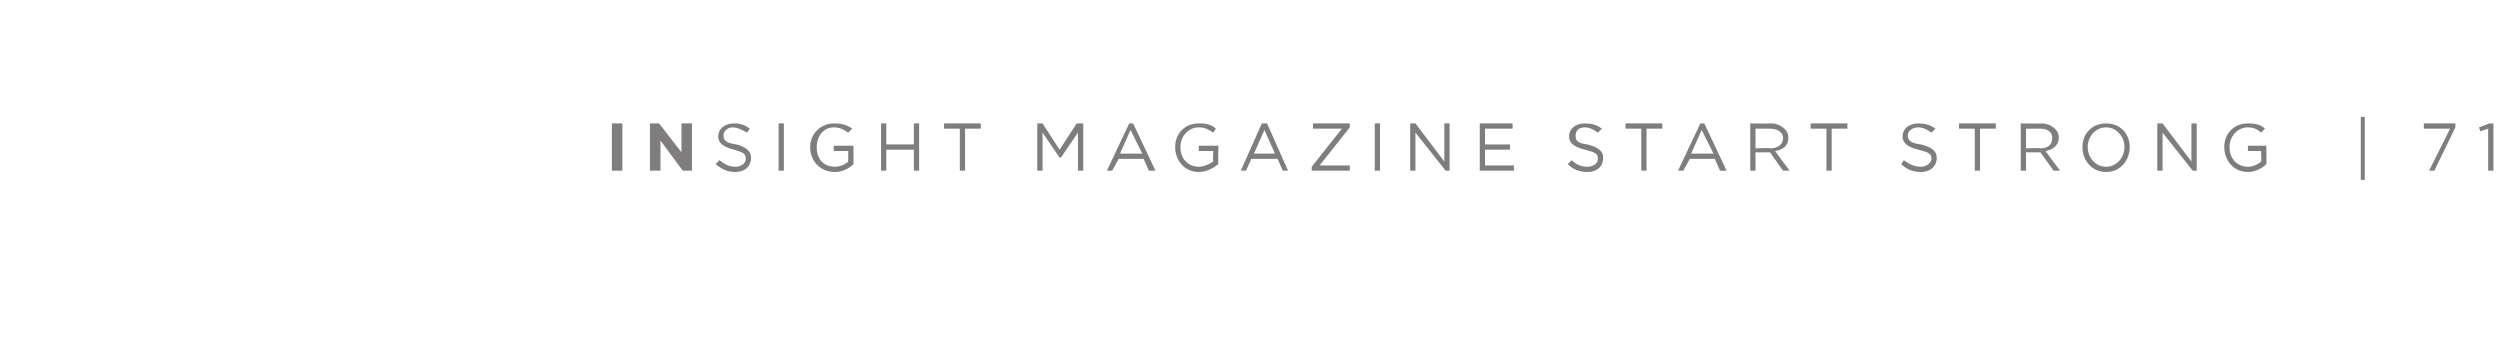 <?xml version="1.0" standalone="no"?><!DOCTYPE svg PUBLIC "-//W3C//DTD SVG 1.1//EN" "http://www.w3.org/Graphics/SVG/1.1/DTD/svg11.dtd"><svg xmlns="http://www.w3.org/2000/svg" version="1.1" width="190.4px" height="26.2px" viewBox="0 -1 190.4 26.2" style="top:-1px"><desc>INSIGHT magazine start strong 71</desc><defs/><g id="Polygon54725"><path d="m46.6 8.4h.8v3.6h-.8V8.4zm2.9 0h.7l1.7 2.2V8.4h.8v3.6h-.7l-1.7-2.3v2.3h-.8V8.4zm5 3.1l.3-.3c.4.3.7.5 1.2.5c.5 0 .8-.3.8-.6c0-.4-.2-.5-.9-.7c-.8-.2-1.2-.5-1.2-1c0-.6.5-1 1.2-1c.5 0 .8.1 1.2.4l-.2.3c-.4-.2-.7-.4-1.1-.4c-.4 0-.7.3-.7.6c0 .4.2.6 1 .7c.7.2 1.1.5 1.1 1c0 .7-.5 1.1-1.2 1.1c-.6 0-1-.2-1.5-.6zm4.8-3.1h.4v3.6h-.4V8.4zm2.4 1.8c0-1 .8-1.8 1.8-1.8c.6 0 1 .1 1.4.4l-.3.3c-.3-.2-.6-.4-1.1-.4c-.8 0-1.3.7-1.3 1.5c0 .9.5 1.5 1.4 1.5c.4 0 .8-.2 1-.4v-.8h-1.1v-.4h1.5v1.4c-.3.3-.8.6-1.4.6c-1.2 0-1.9-.9-1.9-1.9zm5.4-1.8h.4v1.6h2.1V8.4h.4v3.6h-.4v-1.6h-2.1v1.6h-.4V8.4zm6 .4h-1.2v-.4h2.8v.4h-1.2v3.2h-.4V8.8zm5.9-.4h.4l1.3 2l1.3-2h.5v3.6h-.4V9.1L80.8 11h-.1l-1.3-1.9v2.9h-.4V8.4zm7 0h.3L88 12h-.5l-.4-.9h-1.9l-.5.9h-.4L86 8.4zm1 2.3l-.9-1.8l-.8 1.8h1.7zm2.5-.5c0-1 .7-1.8 1.8-1.8c.6 0 1 .1 1.3.4l-.2.3c-.3-.2-.6-.4-1.1-.4c-.8 0-1.4.7-1.4 1.5c0 .9.6 1.5 1.4 1.5c.4 0 .8-.2 1.1-.4c-.03.04 0-.8 0-.8h-1.1v-.4h1.5s-.05 1.42 0 1.4c-.4.3-.9.6-1.5.6c-1.1 0-1.8-.9-1.8-1.9zm6.6-1.8h.4l1.6 3.6h-.4l-.4-.9h-2l-.4.9h-.4l1.6-3.6zm1 2.3l-.8-1.8l-.8 1.8h1.6zm2.8 1l2.3-2.9H100v-.4h2.8v.3l-2.3 2.9h2.3v.4h-2.9v-.3zm4.8-3.3h.4v3.6h-.4V8.4zm2.7 0h.4l2.2 2.9V8.4h.4v3.6h-.3l-2.3-2.9v2.9h-.4V8.4zm5.3 0h2.5v.4h-2.1v1.2h1.9v.4h-1.9v1.2h2.2v.4h-2.6V8.4zm6.7 3.1l.3-.3c.3.3.7.5 1.2.5c.5 0 .8-.3.8-.6c0-.4-.2-.5-1-.7c-.8-.2-1.2-.5-1.2-1c0-.6.5-1 1.2-1c.5 0 .9.1 1.3.4l-.3.3c-.3-.2-.6-.4-1-.4c-.5 0-.7.3-.7.6c0 .4.1.6.9.7c.8.2 1.2.5 1.2 1c0 .7-.5 1.1-1.2 1.1c-.6 0-1.1-.2-1.5-.6zm5.6-2.7h-1.2v-.4h2.8v.4h-1.2v3.2h-.4V8.8zm4.5-.4h.3l1.7 3.6h-.5l-.4-.9h-1.9l-.5.9h-.4l1.7-3.6zm1 2.3l-.9-1.8l-.8 1.8h1.7zm2.8-2.3s1.58.03 1.6 0c.4 0 .8.2 1 .4c.2.2.3.4.3.7c0 .6-.4.9-1 1c0 .04 1.1 1.5 1.1 1.5h-.5l-1-1.4h-1.1v1.4h-.4V8.4zm1.5 1.9c.6 0 1-.3 1-.8c0-.4-.4-.7-1-.7h-1.1v1.5s1.14-.05 1.1 0zm4.3-1.5h-1.2v-.4h2.8v.4h-1.2v3.2h-.4V8.8zm5.7 2.7l.2-.3c.4.3.8.5 1.3.5c.4 0 .8-.3.8-.6c0-.4-.2-.5-1-.7c-.8-.2-1.2-.5-1.2-1c0-.6.5-1 1.2-1c.5 0 .9.1 1.3.4l-.3.3c-.3-.2-.6-.4-1-.4c-.5 0-.8.3-.8.6c0 .4.2.6 1 .7c.8.2 1.2.5 1.2 1c0 .7-.5 1.1-1.2 1.1c-.6 0-1.1-.2-1.5-.6zm5.6-2.7h-1.2v-.4h2.8v.4h-1.2v3.2h-.4V8.8zm3.5-.4s1.57.03 1.6 0c.4 0 .8.2 1 .4c.2.2.3.4.3.7c0 .6-.5.9-1 1c-.01.04 1.1 1.5 1.1 1.5h-.5l-1-1.4h-1.1v1.4h-.4V8.4zm1.5 1.9c.6 0 .9-.3.9-.8c0-.4-.3-.7-.9-.7h-1.1v1.5s1.13-.05 1.1 0zm3.2-.1c0-1 .7-1.8 1.8-1.8c1.1 0 1.8.8 1.8 1.8c0 1-.7 1.9-1.8 1.9c-1.1 0-1.8-.9-1.8-1.9zm3.2 0c0-.8-.6-1.5-1.4-1.5c-.8 0-1.4.7-1.4 1.5c0 .8.6 1.5 1.4 1.5c.8 0 1.4-.7 1.4-1.5zm2.5-1.8h.4l2.2 2.9V8.4h.4v3.6h-.3l-2.3-2.9v2.9h-.4V8.4zm5.1 1.8c0-1 .7-1.8 1.8-1.8c.6 0 1 .1 1.3.4l-.3.3c-.2-.2-.5-.4-1-.4c-.8 0-1.4.7-1.4 1.5c0 .9.6 1.5 1.4 1.5c.4 0 .8-.2 1-.4c.05.04 0-.8 0-.8h-1v-.4h1.4s.03 1.42 0 1.4c-.3.3-.8.6-1.4.6c-1.1 0-1.8-.9-1.8-1.9zm10.4-2.3h.3v4.8h-.3V7.9zm6.8.9h-2v-.4h2.4v.3l-1.6 3.3h-.4l1.6-3.2zm2.9 0l-.6.2l-.1-.3l.8-.3h.3v3.6h-.4V8.8z" stroke="none" fill="#7f7d7e"/></g></svg>